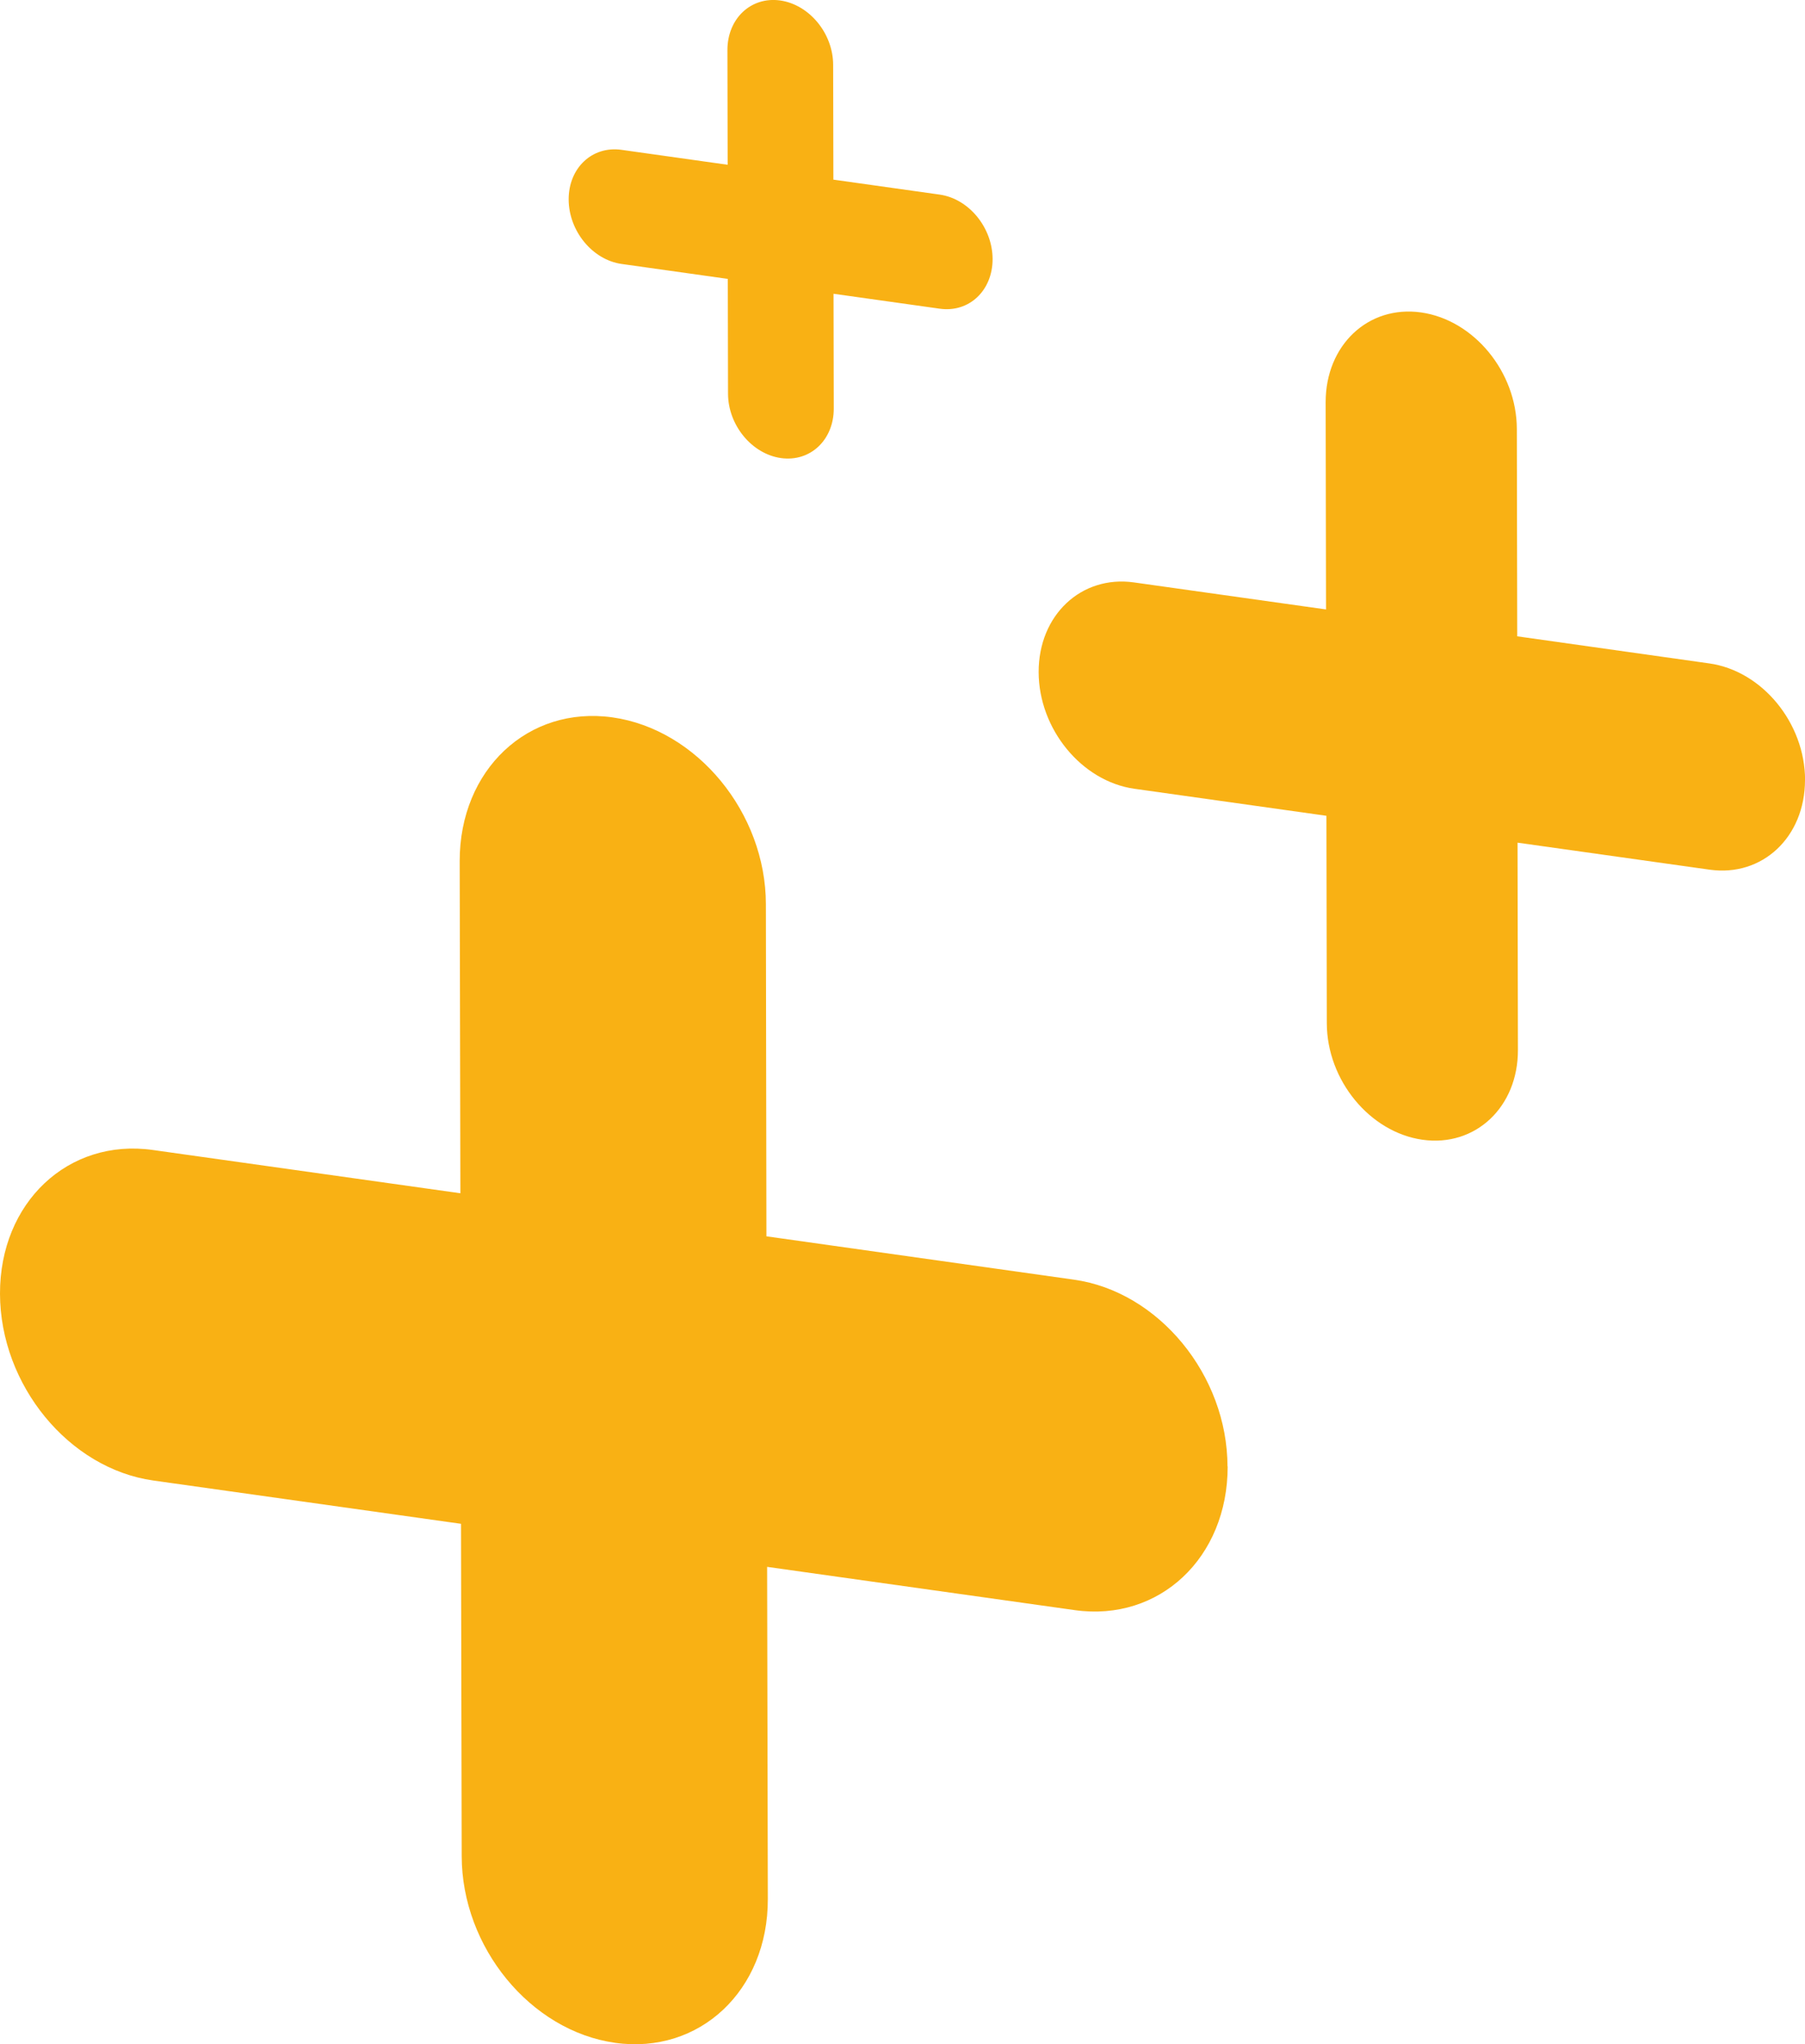 <?xml version="1.0" encoding="UTF-8"?>
<svg id="Layer_2" data-name="Layer 2" xmlns="http://www.w3.org/2000/svg" viewBox="0 0 233.2 264.01">
  <defs>
    <style>
      .cls-1 {
        fill: #f9b114;
        stroke-width: 0px;
      }
    </style>
  </defs>
  <g id="Layer_1-2" data-name="Layer 1">
    <g>
      <path class="cls-1" d="M158.61,189.39c.01,11.79-8.82,20.09-19.74,18.56l-39.76-5.59.09,42.9c.03,11.8-8.82,20.11-19.74,18.57-10.91-1.54-19.8-12.33-19.81-24.13l-.09-42.9-39.74-5.59C8.9,189.68.03,178.88,0,167.09c-.03-11.79,8.82-20.11,19.74-18.57l39.74,5.59-.09-42.89c-.01-11.8,8.82-20.11,19.75-18.57,10.92,1.55,19.8,12.33,19.81,24.13l.07,42.89,39.74,5.6c10.94,1.54,19.81,12.33,19.83,24.13Z"/>
      <path class="cls-1" d="M233.2,100.74c0,7.36-5.5,12.54-12.32,11.58l-24.82-3.49.05,26.78c.02,7.37-5.5,12.55-12.32,11.59-6.81-.96-12.36-7.69-12.37-15.06l-.05-26.78-24.81-3.49c-6.81-.96-12.35-7.7-12.37-15.06-.02-7.36,5.5-12.55,12.32-11.59l24.81,3.49-.05-26.77c0-7.37,5.5-12.55,12.33-11.59,6.82.97,12.36,7.69,12.37,15.06l.05,26.77,24.81,3.5c6.83.96,12.37,7.69,12.38,15.06Z"/>
      <path class="cls-1" d="M128.24,33.46c0,4.07-3.04,6.94-6.82,6.41l-13.73-1.93.03,14.81c.01,4.07-3.04,6.94-6.82,6.41-3.77-.53-6.84-4.26-6.84-8.33l-.03-14.81-13.72-1.93c-3.77-.53-6.83-4.26-6.84-8.33-.01-4.07,3.04-6.94,6.82-6.41l13.72,1.93-.03-14.81c0-4.07,3.04-6.94,6.82-6.41,3.77.54,6.84,4.26,6.84,8.33l.03,14.81,13.72,1.93c3.78.53,6.84,4.26,6.85,8.33Z"/>
    </g>
  </g>
</svg>